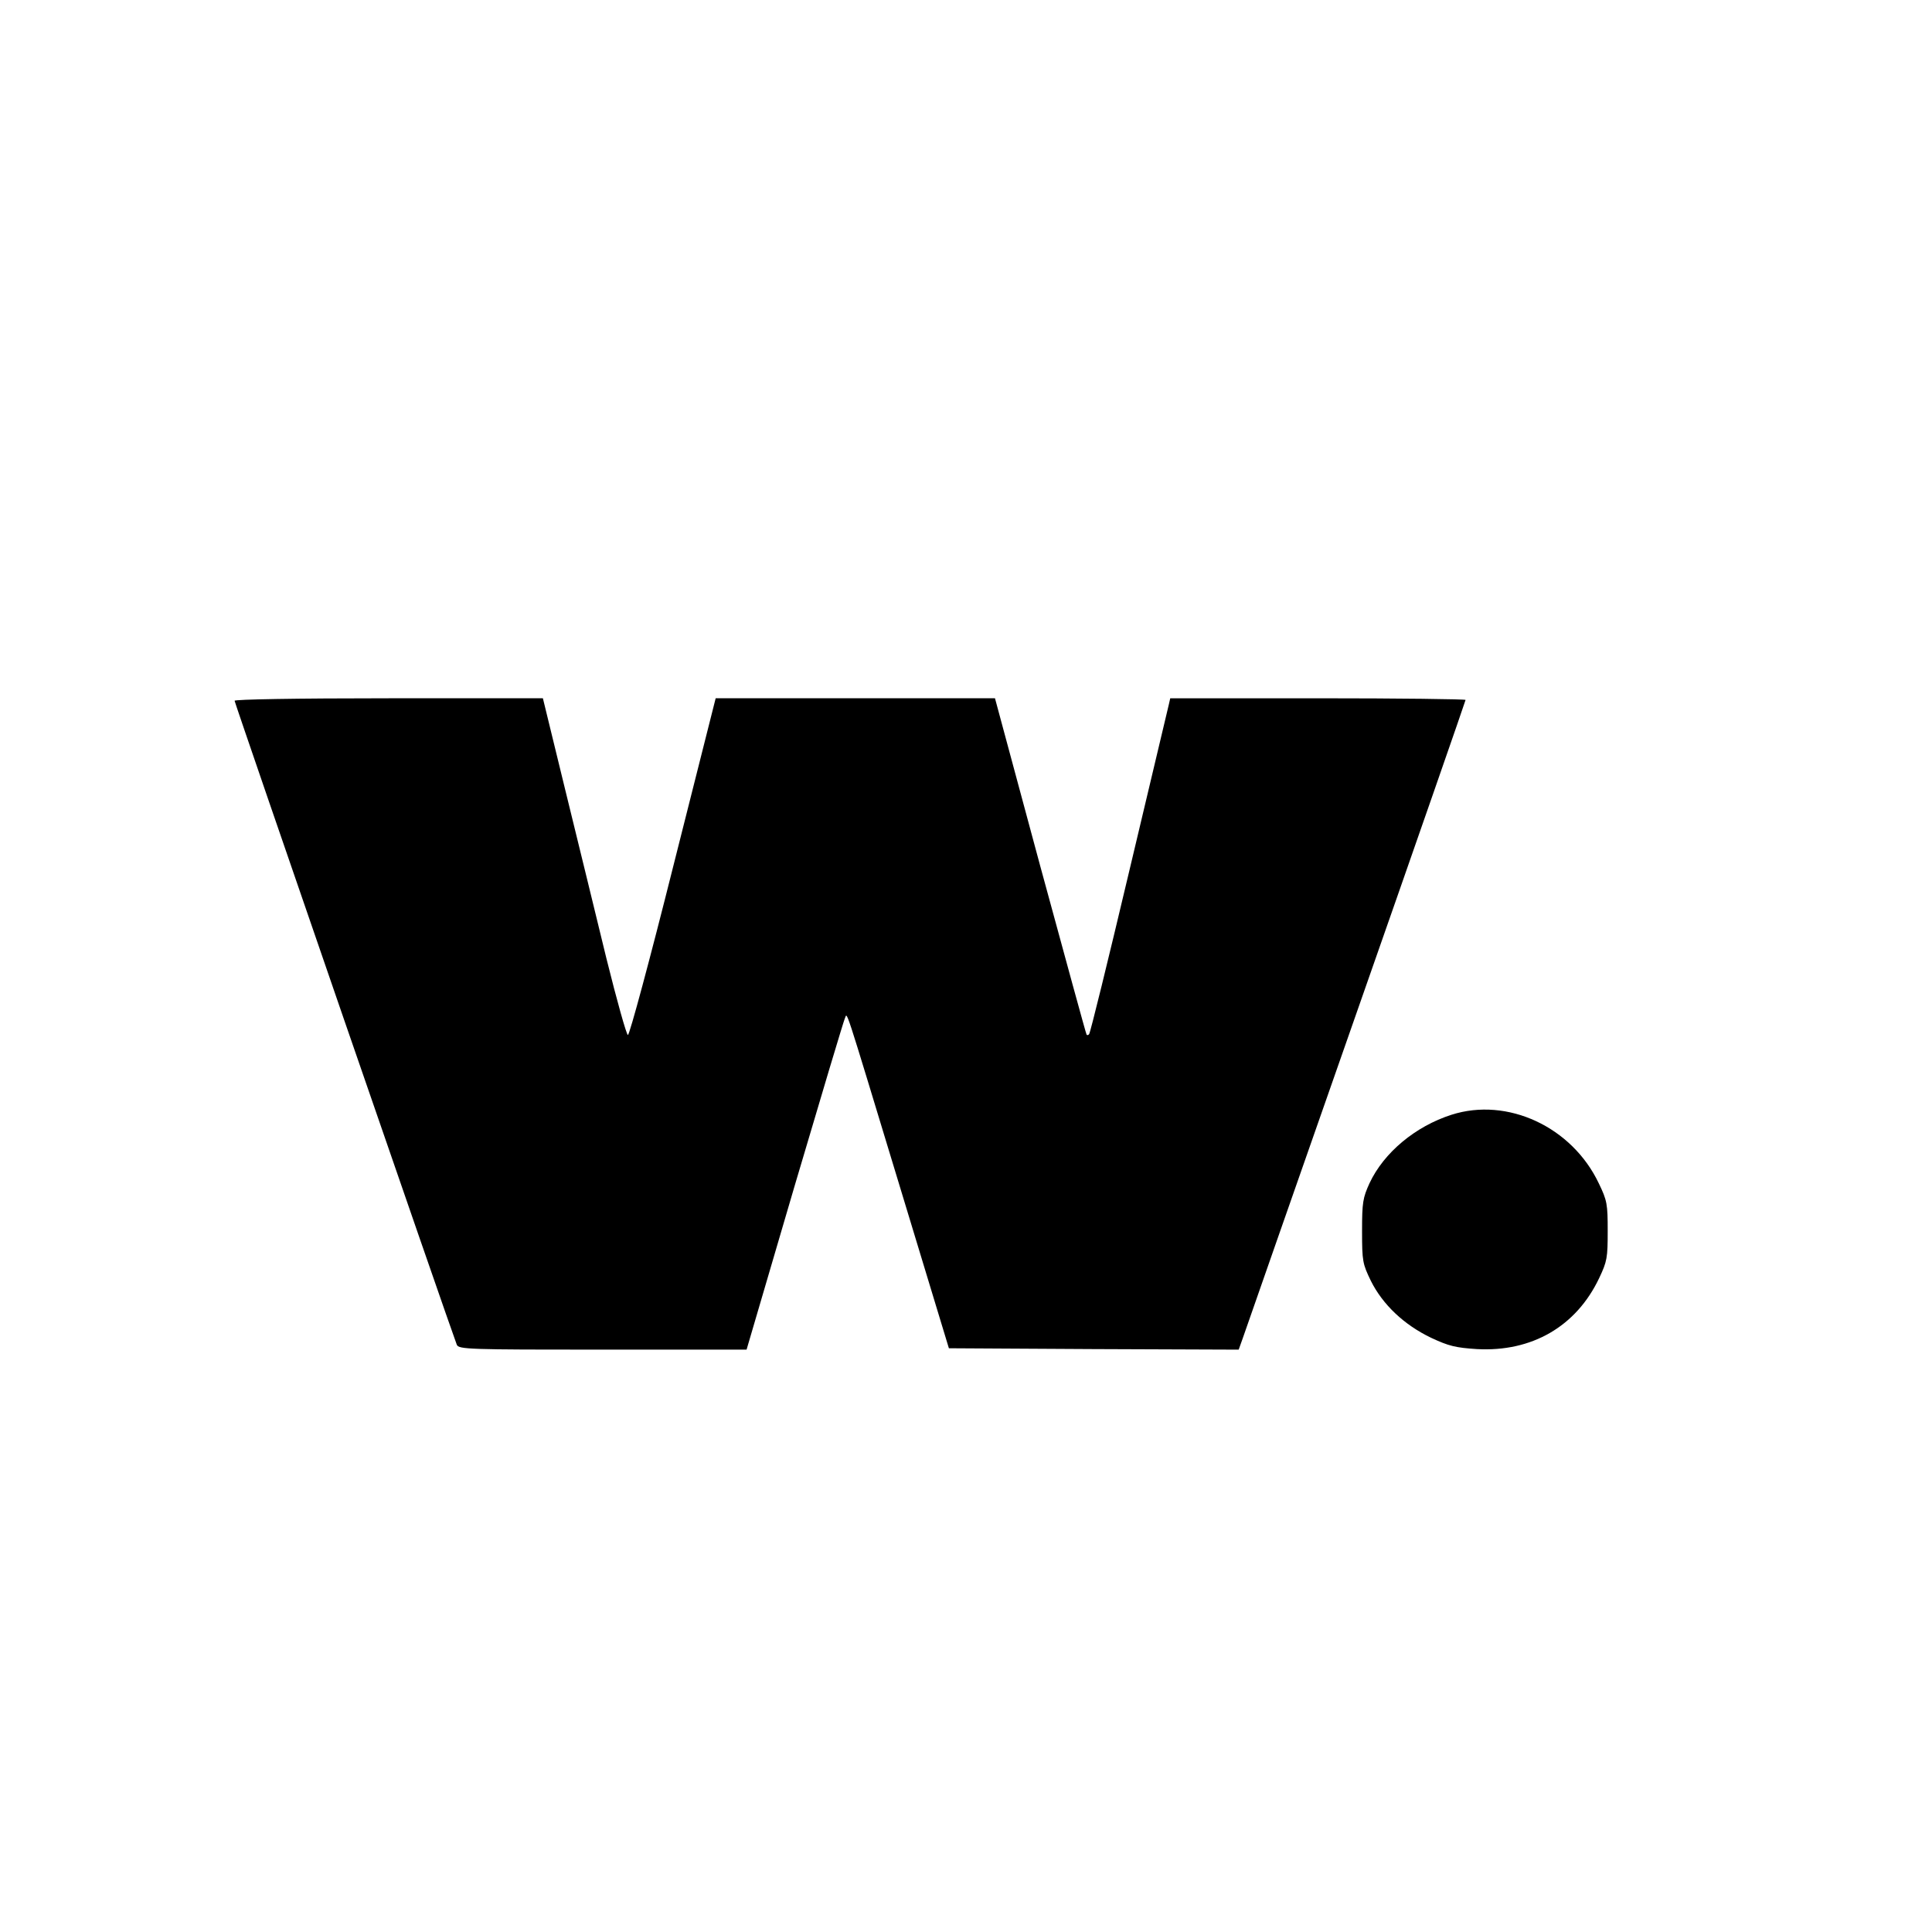 <?xml version="1.0" standalone="no"?>
<!DOCTYPE svg PUBLIC "-//W3C//DTD SVG 20010904//EN"
 "http://www.w3.org/TR/2001/REC-SVG-20010904/DTD/svg10.dtd">
<svg version="1.0" xmlns="http://www.w3.org/2000/svg"
 width="700pt" height="700pt" viewBox="0 0 700 700"
 preserveAspectRatio="xMidYMid meet">
<g transform="translate(0,700) scale(0.1,-0.1)"
fill="#000000" stroke="none">
<path d="M850 4461 c0 -8 783 -2277 805 -2333 7 -17 41 -18 529 -18 l521 0
174 593 c96 325 178 599 182 607 10 19 -10 80 198 -605 l179 -590 525 -3 525
-2 15 42 c8 24 193 552 411 1175 218 622 396 1134 396 1137 0 3 -241 6 -535 6
l-535 0 -5 -22 c-3 -13 -68 -285 -144 -606 -76 -321 -141 -586 -145 -589 -3
-4 -7 -4 -9 -2 -2 2 -77 277 -168 611 l-164 608 -506 0 -506 0 -154 -610 c-84
-335 -158 -610 -164 -610 -5 0 -40 125 -78 278 -37 152 -104 427 -149 610
l-81 332 -559 0 c-338 0 -558 -4 -558 -9z"/>
<path d="M5259 2961 c-131 -42 -245 -137 -297 -248 -24 -53 -27 -69 -27 -173
0 -110 2 -119 32 -181 43 -86 120 -159 218 -206 64 -30 89 -36 166 -41 199
-11 360 82 443 257 29 61 31 74 31 171 0 97 -2 110 -32 172 -97 205 -331 314
-534 249z"/>
</g>
</svg>
